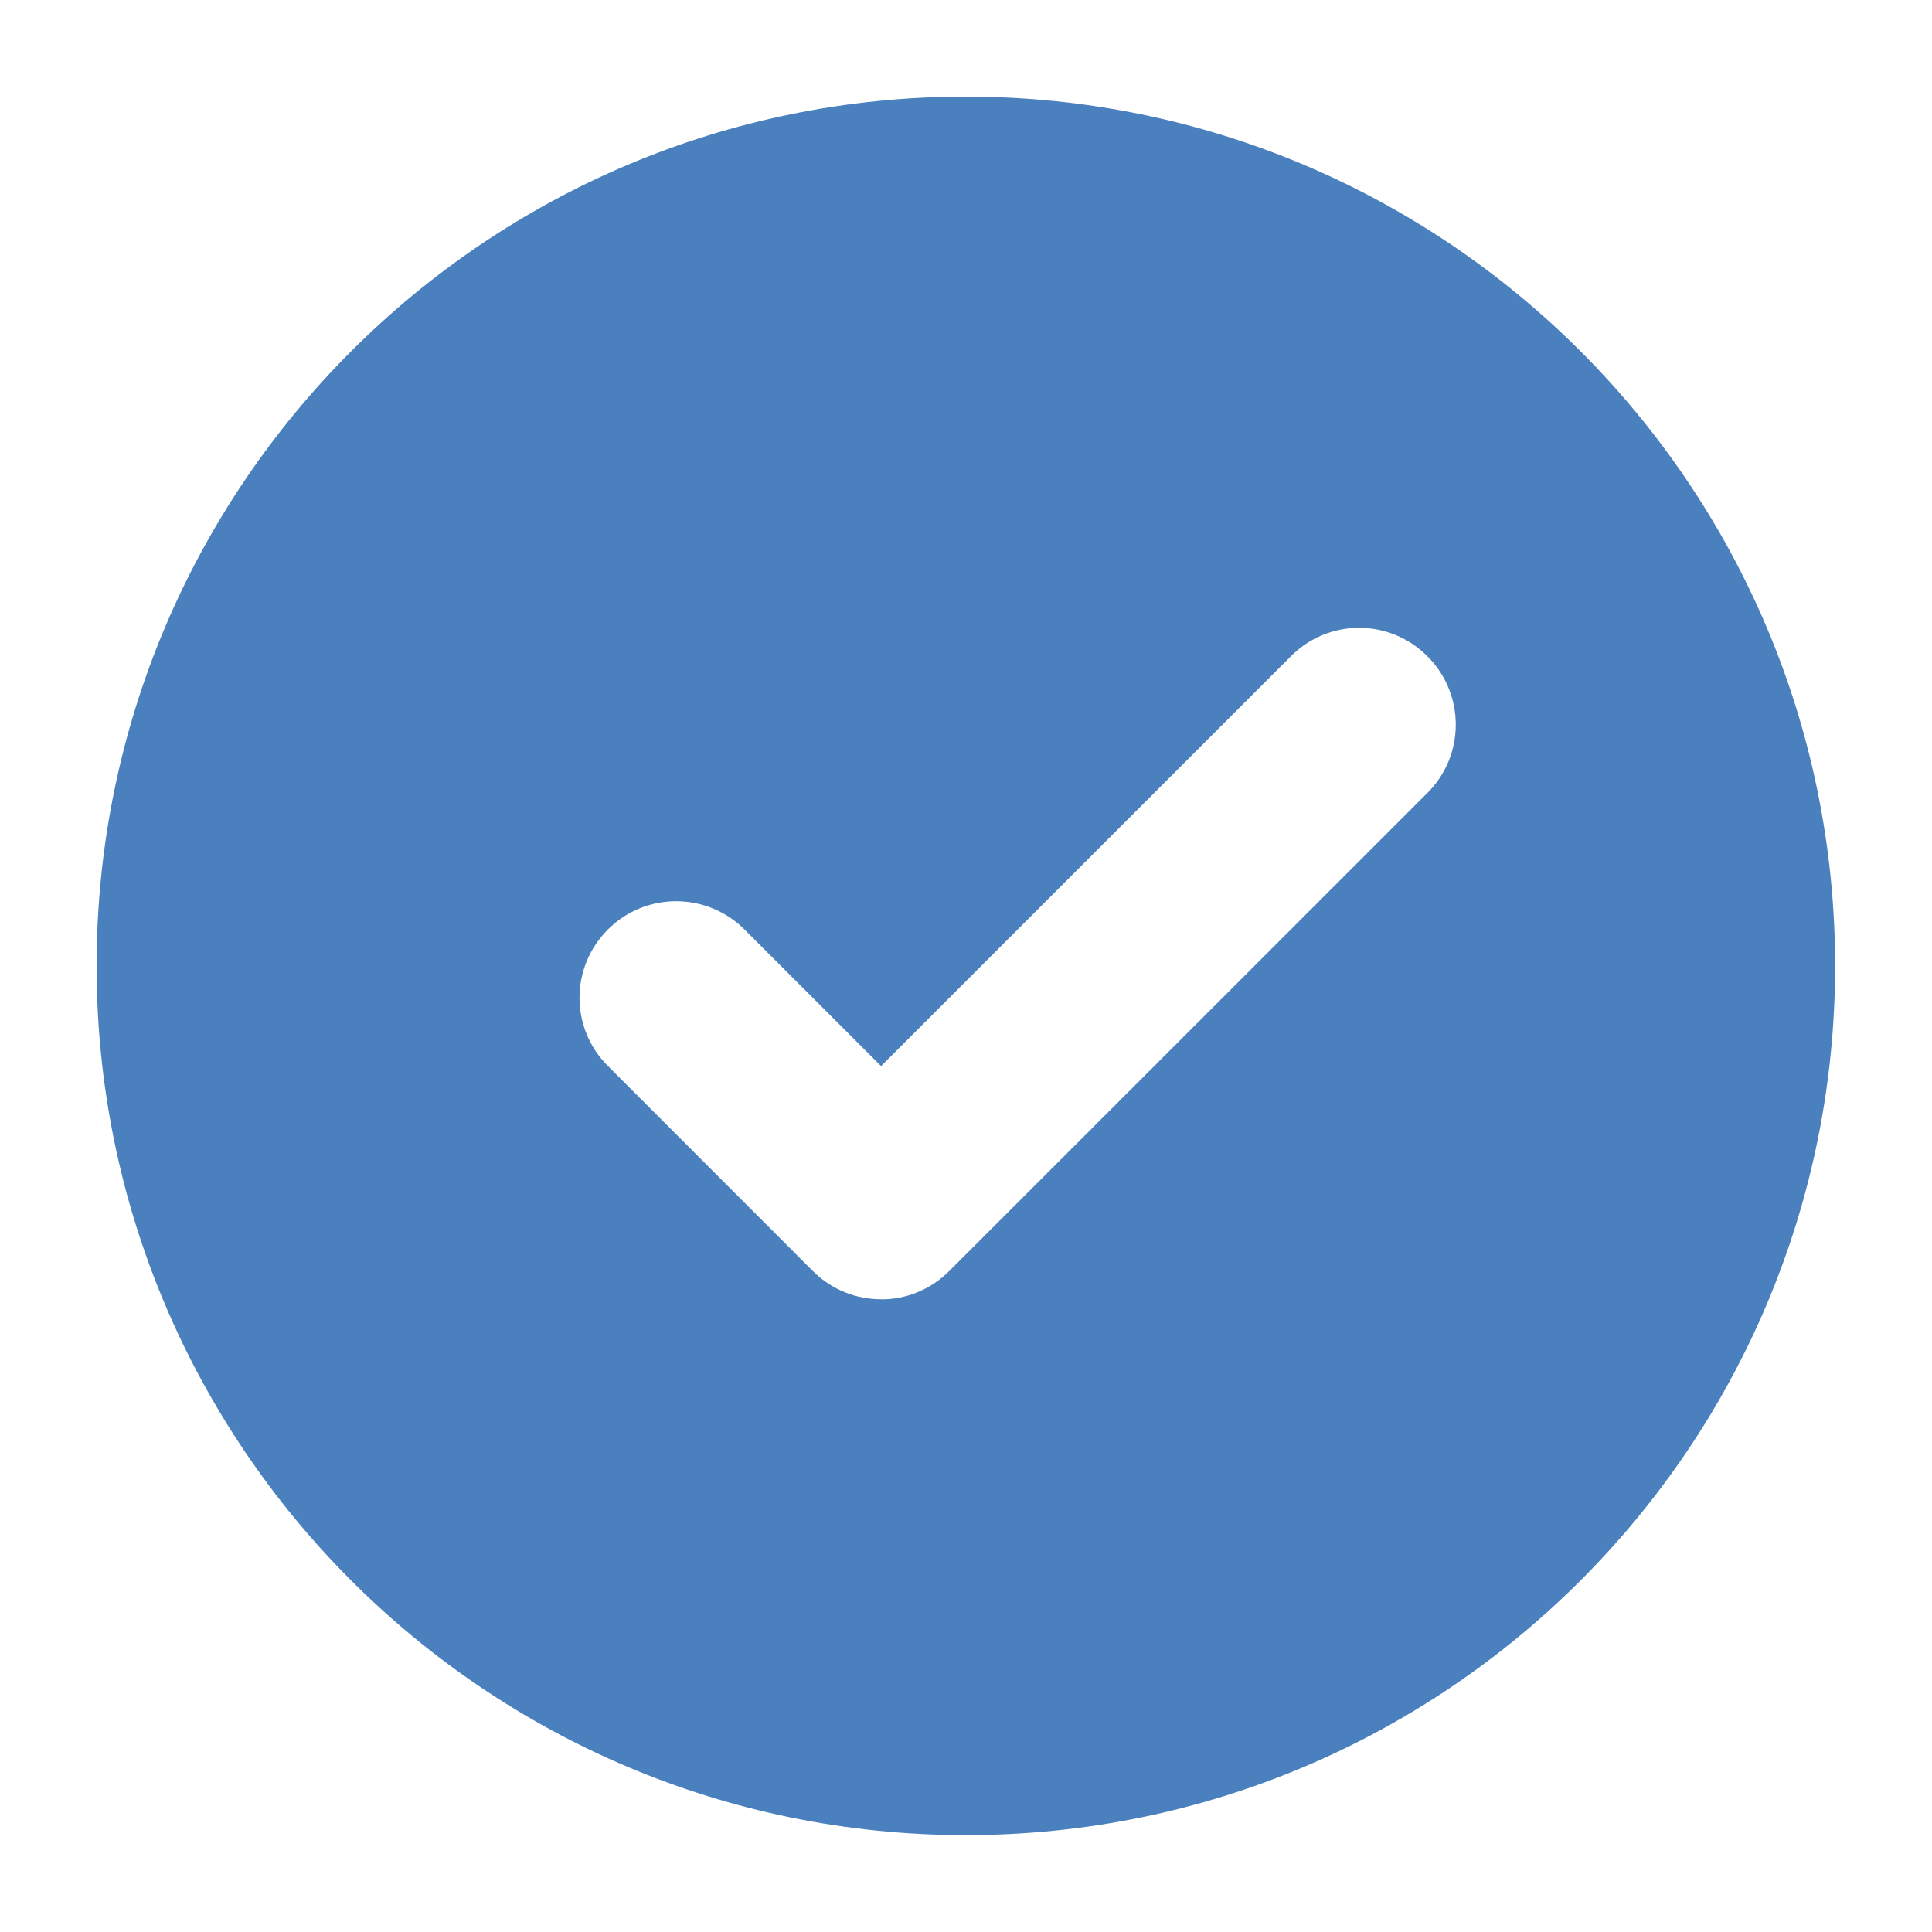 <?xml version="1.0" encoding="UTF-8"?> <svg xmlns="http://www.w3.org/2000/svg" viewBox="0 0 20.00 20.00" data-guides="{&quot;vertical&quot;:[],&quot;horizontal&quot;:[]}"><path fill="#4b80be" stroke="none" fill-opacity="1" stroke-width="1" stroke-opacity="1" id="tSvg127963d86f4" title="Path 4" d="M9.998 18.997C5.029 18.997 1 14.968 1 9.999C1 5.029 5.029 1 9.998 1C14.968 1 18.997 5.029 18.997 9.999C18.997 14.968 14.968 18.997 9.998 18.997ZM9.121 13.451C9.377 13.451 9.631 13.353 9.826 13.158C11.477 11.508 13.128 9.857 14.779 8.206C15.168 7.816 15.167 7.184 14.777 6.794C14.384 6.4 13.754 6.402 13.365 6.792C11.95 8.206 10.535 9.621 9.121 11.036C8.65 10.564 8.178 10.093 7.707 9.622C7.318 9.233 6.683 9.231 6.293 9.622C5.9 10.015 5.902 10.645 6.293 11.035C7 11.742 7.707 12.45 8.414 13.157C8.61 13.353 8.866 13.45 9.121 13.45"></path><defs></defs></svg> 